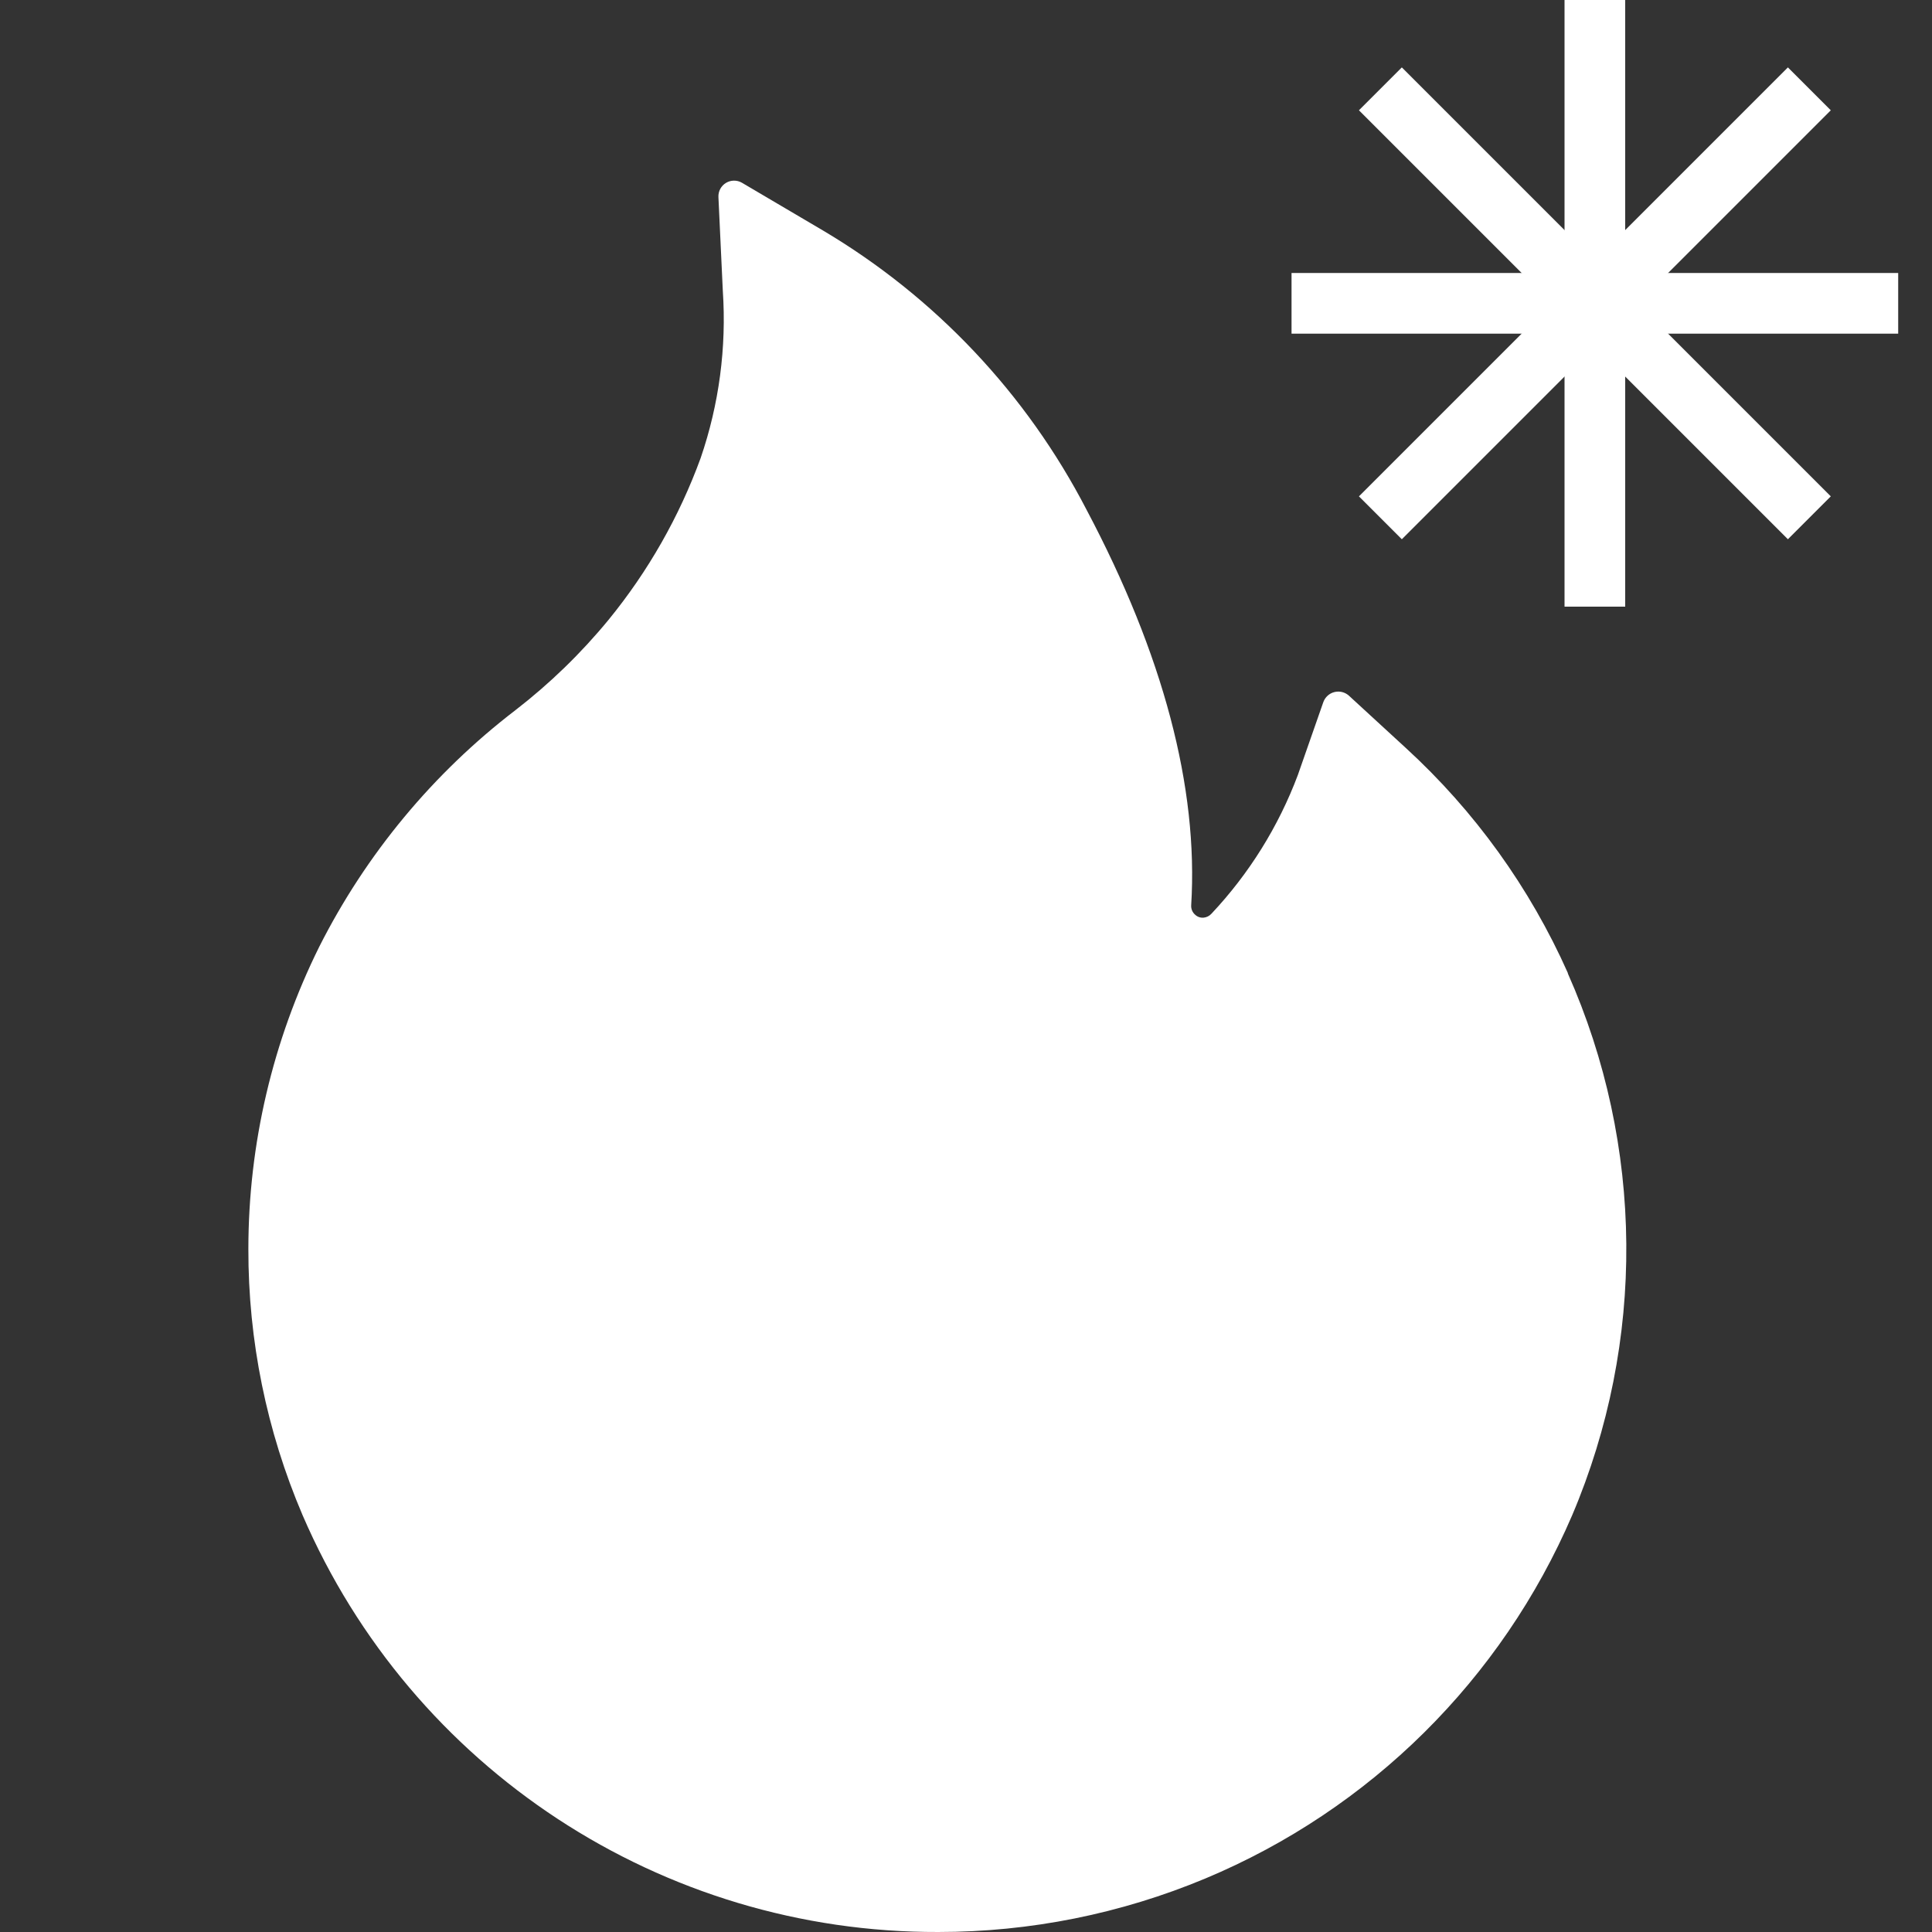 <?xml version="1.0" encoding="UTF-8"?>
<!-- Generated by Pixelmator Pro 3.6.15 -->
<svg width="2000" height="2000" viewBox="0 0 2000 2000" xmlns="http://www.w3.org/2000/svg">
    <rect x="0" y="0" width="2000" height="2000" fill="#333333" stroke="none"/>
    <g id="g1">
        <path id="path1" fill="#ffffff" stroke="none" d="M 1623.17 1007.542 C 1583.818 919.041 1526.637 839.606 1455.199 774.202 L 1396.323 720.088 C 1392.244 716.459 1386.63 715.091 1381.339 716.436 C 1376.047 717.78 1371.768 721.662 1369.915 726.798 L 1343.508 802.341 C 1323.487 855.617 1293.102 904.394 1254.111 945.852 C 1251.988 948.214 1249.049 949.684 1245.886 949.965 C 1242.7 950.23 1239.552 949.128 1237.227 946.934 C 1234.411 944.508 1232.889 940.905 1233.115 937.194 C 1240.691 815.112 1204.109 677.446 1124.886 527.874 C 1062.735 407.724 968.084 307.448 851.718 238.472 L 767.949 189.119 C 762.83 186.211 756.537 186.302 751.504 189.357 C 746.471 192.413 743.487 197.955 743.706 203.839 L 748.252 301.027 C 752.199 359.701 744.398 418.572 725.307 474.193 C 703.139 534.899 670.945 591.458 630.066 641.514 C 601.567 676.198 569.256 707.564 533.743 735.023 C 448.422 800.37 378.946 884.126 330.49 980.052 C 282.277 1077.273 257.165 1184.313 257.111 1292.832 C 256.902 1387.535 275.977 1481.289 313.174 1568.382 C 426.376 1831.073 685.375 2000.9 971.419 1999.996 C 1066.318 2000.014 1160.274 1981.178 1247.834 1944.583 C 1418.379 1873.264 1554.522 1738.441 1627.499 1568.598 C 1703.804 1389.031 1702.158 1185.849 1622.953 1007.542 Z"/>
        <g id="g2">
            <path id="path2" fill="#ffffff" fill-rule="evenodd" stroke="none" d="M 1337 345.4 L 1965 345.4 L 1965 282.6 L 1337 282.6 Z"/>
            <path id="-" fill="#ffffff" fill-rule="evenodd" stroke="none" d="M 1619.6 0 L 1619.6 628 L 1682.4 628 L 1682.4 0 Z"/>
            <path id="--3" fill="#ffffff" fill-rule="evenodd" stroke="none" d="M 1451.172 558.235 L 1895.235 114.172 L 1850.828 69.765 L 1406.765 513.828 Z"/>
            <path id="--2" fill="#ffffff" fill-rule="evenodd" stroke="none" d="M 1406.765 114.172 L 1850.828 558.235 L 1895.235 513.828 L 1451.172 69.765 Z"/>
        </g>
    </g>
</svg>


